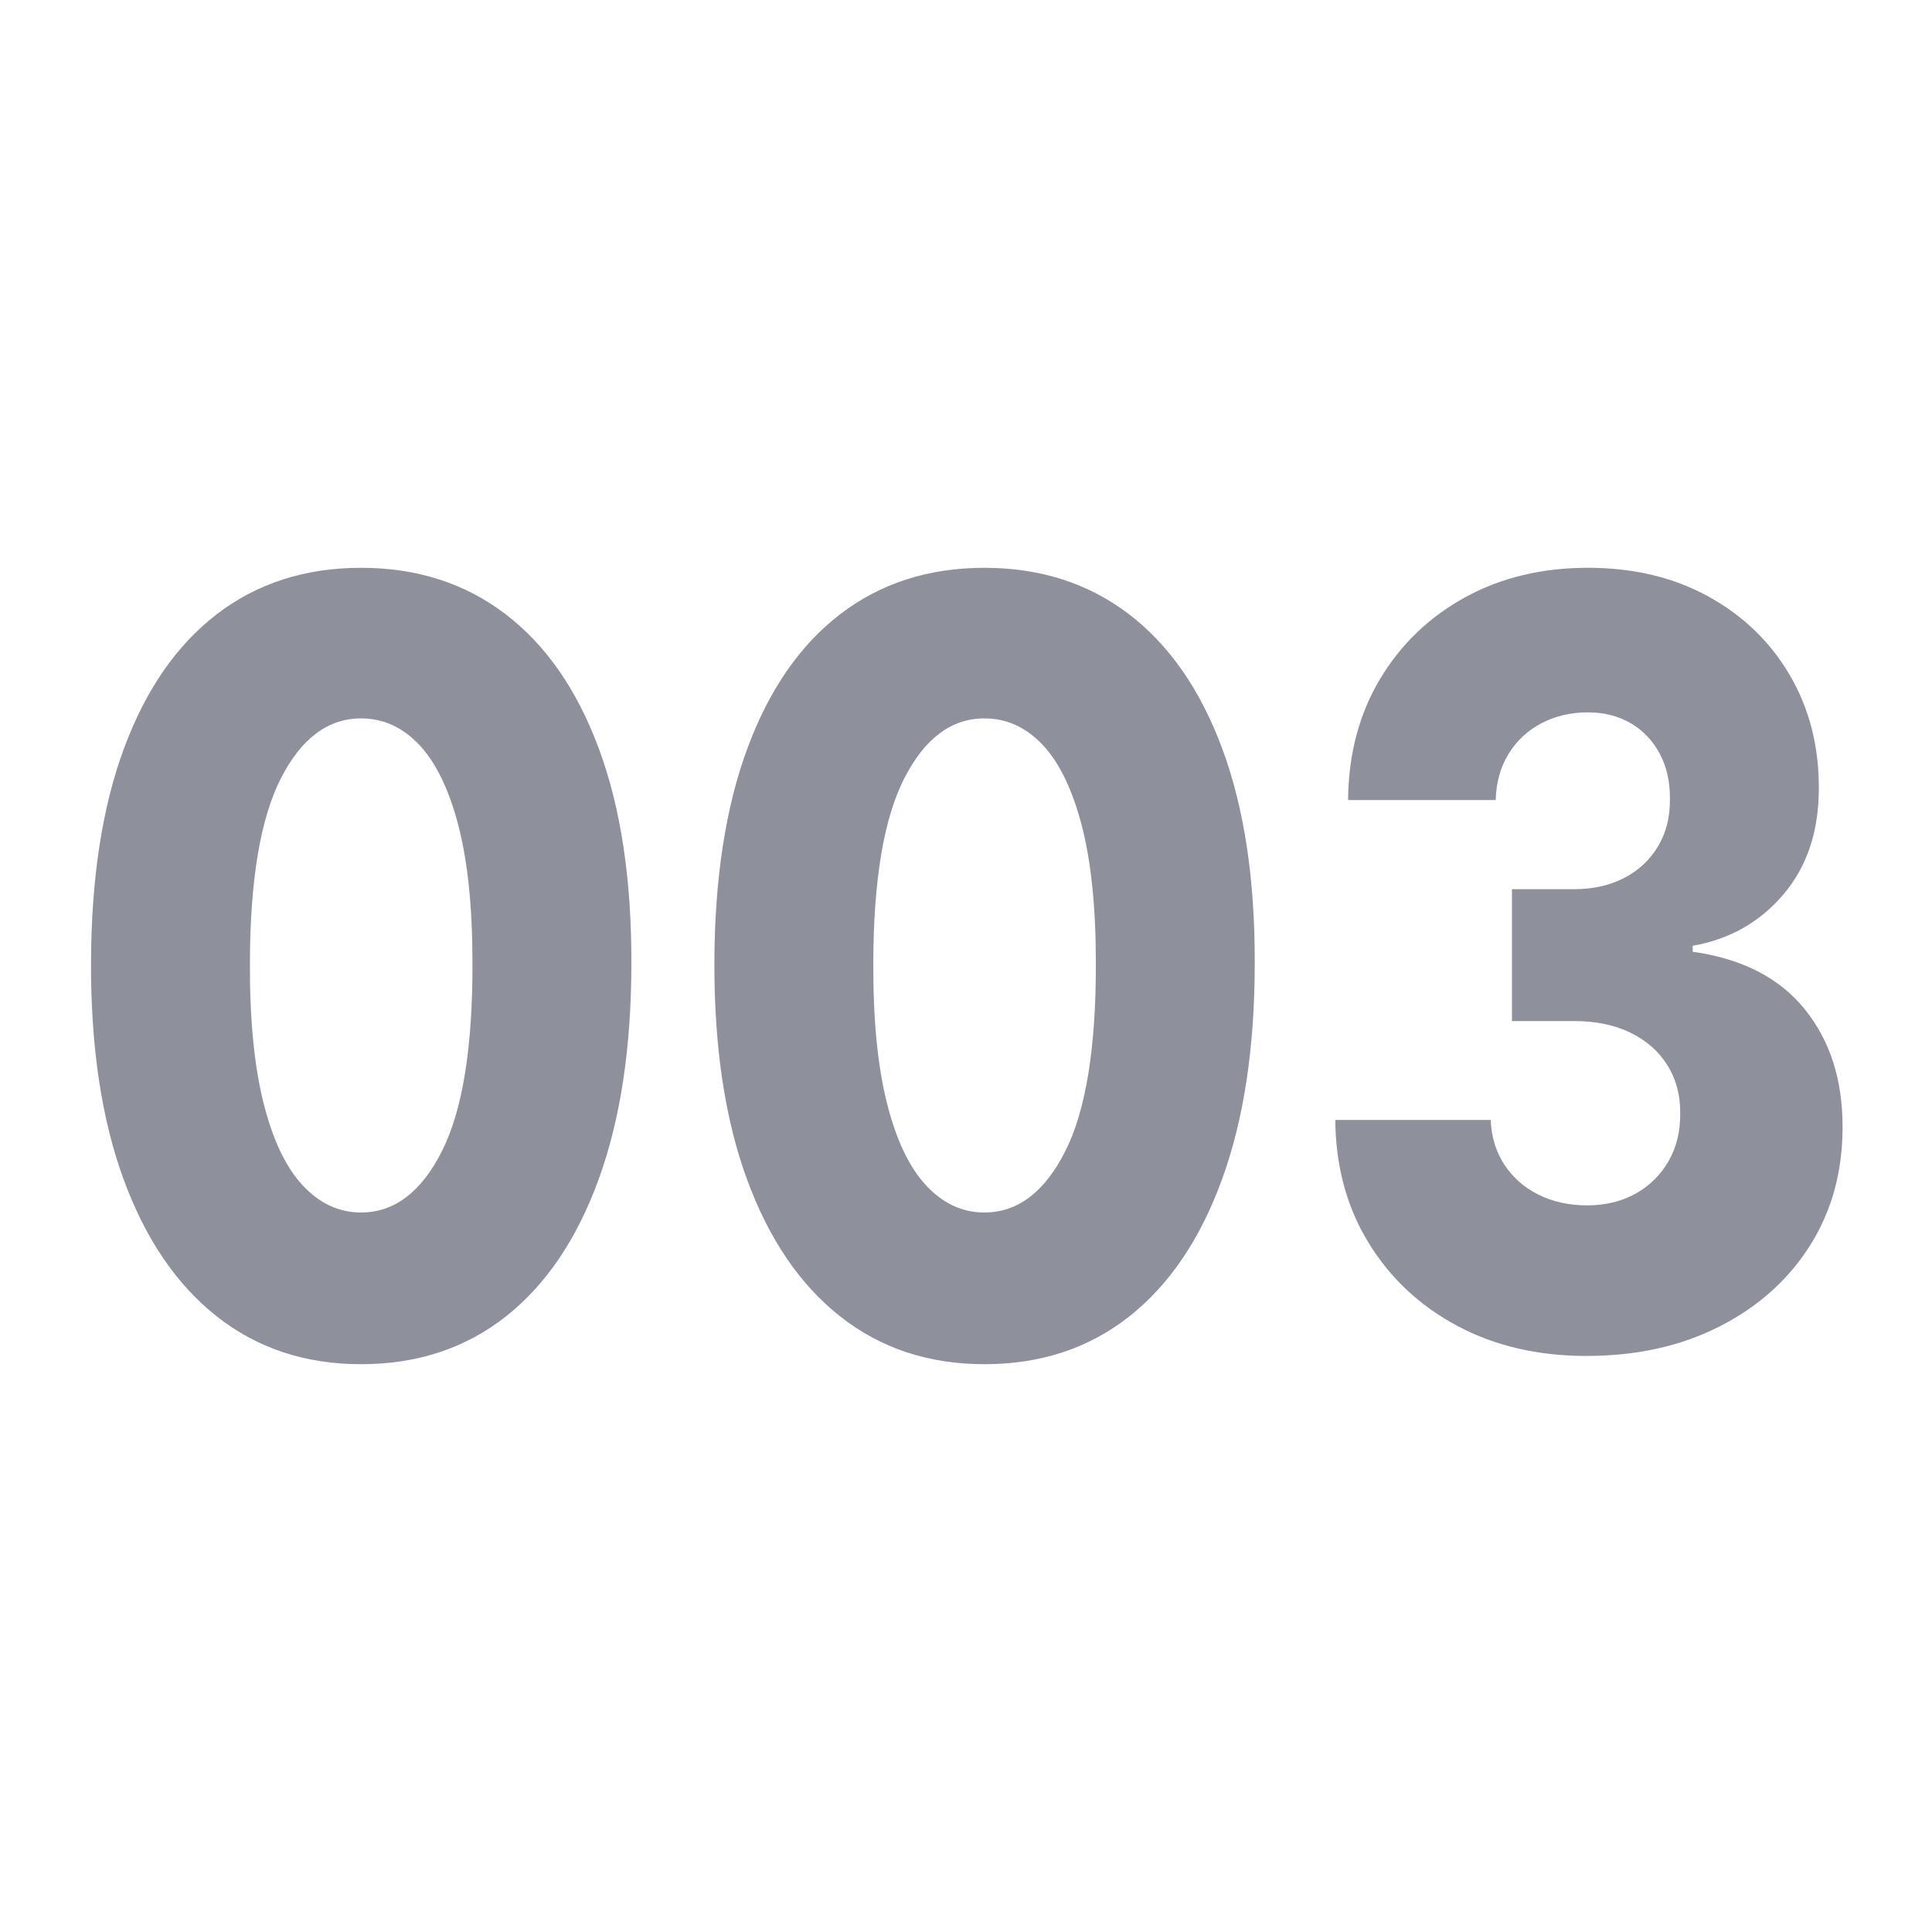 <svg viewBox="0 0 200 200" xmlns="http://www.w3.org/2000/svg" id="a"><defs><style>.b{fill:#8e919b;}</style></defs><path d="m37.374,141.221c-5.773,0-10.75-1.648-14.93-4.944-4.18-3.296-7.4-8.04-9.662-14.231-2.263-6.191-3.383-13.644-3.361-22.356.021-8.712,1.158-16.112,3.409-22.201s5.462-10.728,9.631-13.921c4.168-3.192,9.14-4.789,14.913-4.789s10.756,1.597,14.946,4.789c4.189,3.193,7.416,7.84,9.678,13.941,2.263,6.102,3.382,13.495,3.361,22.181,0,8.738-1.131,16.209-3.394,22.414-2.262,6.205-5.478,10.942-9.646,14.212-4.169,3.27-9.151,4.905-14.946,4.905Zm0-15.705c3.446,0,6.237-2.114,8.37-6.34,2.133-4.227,3.188-10.722,3.166-19.486,0-5.739-.484-10.476-1.454-14.212-.969-3.735-2.315-6.521-4.039-8.356-1.724-1.835-3.738-2.753-6.043-2.753-3.426,0-6.194,2.075-8.305,6.224-2.112,4.149-3.179,10.516-3.199,19.098-.022,5.817.446,10.639,1.405,14.464.958,3.826,2.311,6.677,4.056,8.551,1.745,1.875,3.759,2.812,6.043,2.812Z" class="b"></path><path d="m101.906,141.221c-5.773,0-10.75-1.648-14.93-4.944-4.18-3.296-7.399-8.04-9.662-14.231-2.262-6.191-3.382-13.644-3.36-22.356.021-8.712,1.157-16.112,3.409-22.201,2.251-6.088,5.461-10.728,9.63-13.921,4.169-3.192,9.14-4.789,14.913-4.789,5.774,0,10.755,1.597,14.946,4.789,4.189,3.193,7.416,7.84,9.678,13.941,2.262,6.102,3.383,13.495,3.361,22.181,0,8.738-1.131,16.209-3.393,22.414s-5.479,10.942-9.646,14.212c-4.168,3.27-9.15,4.905-14.946,4.905Zm0-15.705c3.447,0,6.237-2.114,8.37-6.34,2.133-4.227,3.188-10.722,3.166-19.486,0-5.739-.484-10.476-1.453-14.212-.971-3.735-2.316-6.521-4.039-8.356-1.725-1.835-3.738-2.753-6.044-2.753-3.425,0-6.193,2.075-8.305,6.224-2.111,4.149-3.178,10.516-3.199,19.098-.021,5.817.447,10.639,1.406,14.464.958,3.826,2.311,6.677,4.055,8.551,1.745,1.875,3.76,2.812,6.043,2.812Z" class="b"></path><path d="m164.242,140.368c-5.042,0-9.507-1.041-13.396-3.122-3.889-2.081-6.953-4.957-9.193-8.628-2.241-3.67-3.383-7.897-3.426-12.681h16.094c.064,1.732.527,3.264,1.39,4.595.861,1.332,2.035,2.372,3.521,3.122,1.487.75,3.178,1.125,5.074,1.125,1.896,0,3.57-.407,5.024-1.222s2.591-1.939,3.409-3.374c.819-1.435,1.218-3.083,1.196-4.944.021-1.861-.42-3.516-1.325-4.964-.904-1.447-2.182-2.572-3.829-3.374-1.648-.801-3.593-1.202-5.833-1.202h-6.431v-13.65h6.431c1.96,0,3.688-.388,5.187-1.164,1.497-.775,2.666-1.867,3.506-3.277.841-1.409,1.25-3.031,1.229-4.867.021-1.784-.329-3.354-1.051-4.711s-1.724-2.41-3.005-3.161c-1.282-.75-2.763-1.125-4.443-1.125-1.767,0-3.366.375-4.799,1.125-1.433.75-2.569,1.81-3.409,3.18-.841,1.371-1.282,2.96-1.325,4.77h-15.285c.043-4.731,1.142-8.899,3.296-12.506s5.09-6.431,8.807-8.473c3.716-2.042,7.954-3.063,12.716-3.063,4.739,0,8.908.996,12.506,2.986,3.598,1.991,6.398,4.699,8.402,8.124,2.003,3.426,3.005,7.297,3.005,11.614.021,4.473-1.19,8.157-3.636,11.052-2.445,2.896-5.585,4.68-9.42,5.352v.62c5.128.724,9,2.715,11.618,5.972,2.617,3.257,3.915,7.329,3.894,12.215,0,4.602-1.126,8.68-3.377,12.234-2.251,3.555-5.375,6.347-9.371,8.376-3.997,2.029-8.58,3.044-13.75,3.044Z" class="b"></path></svg>